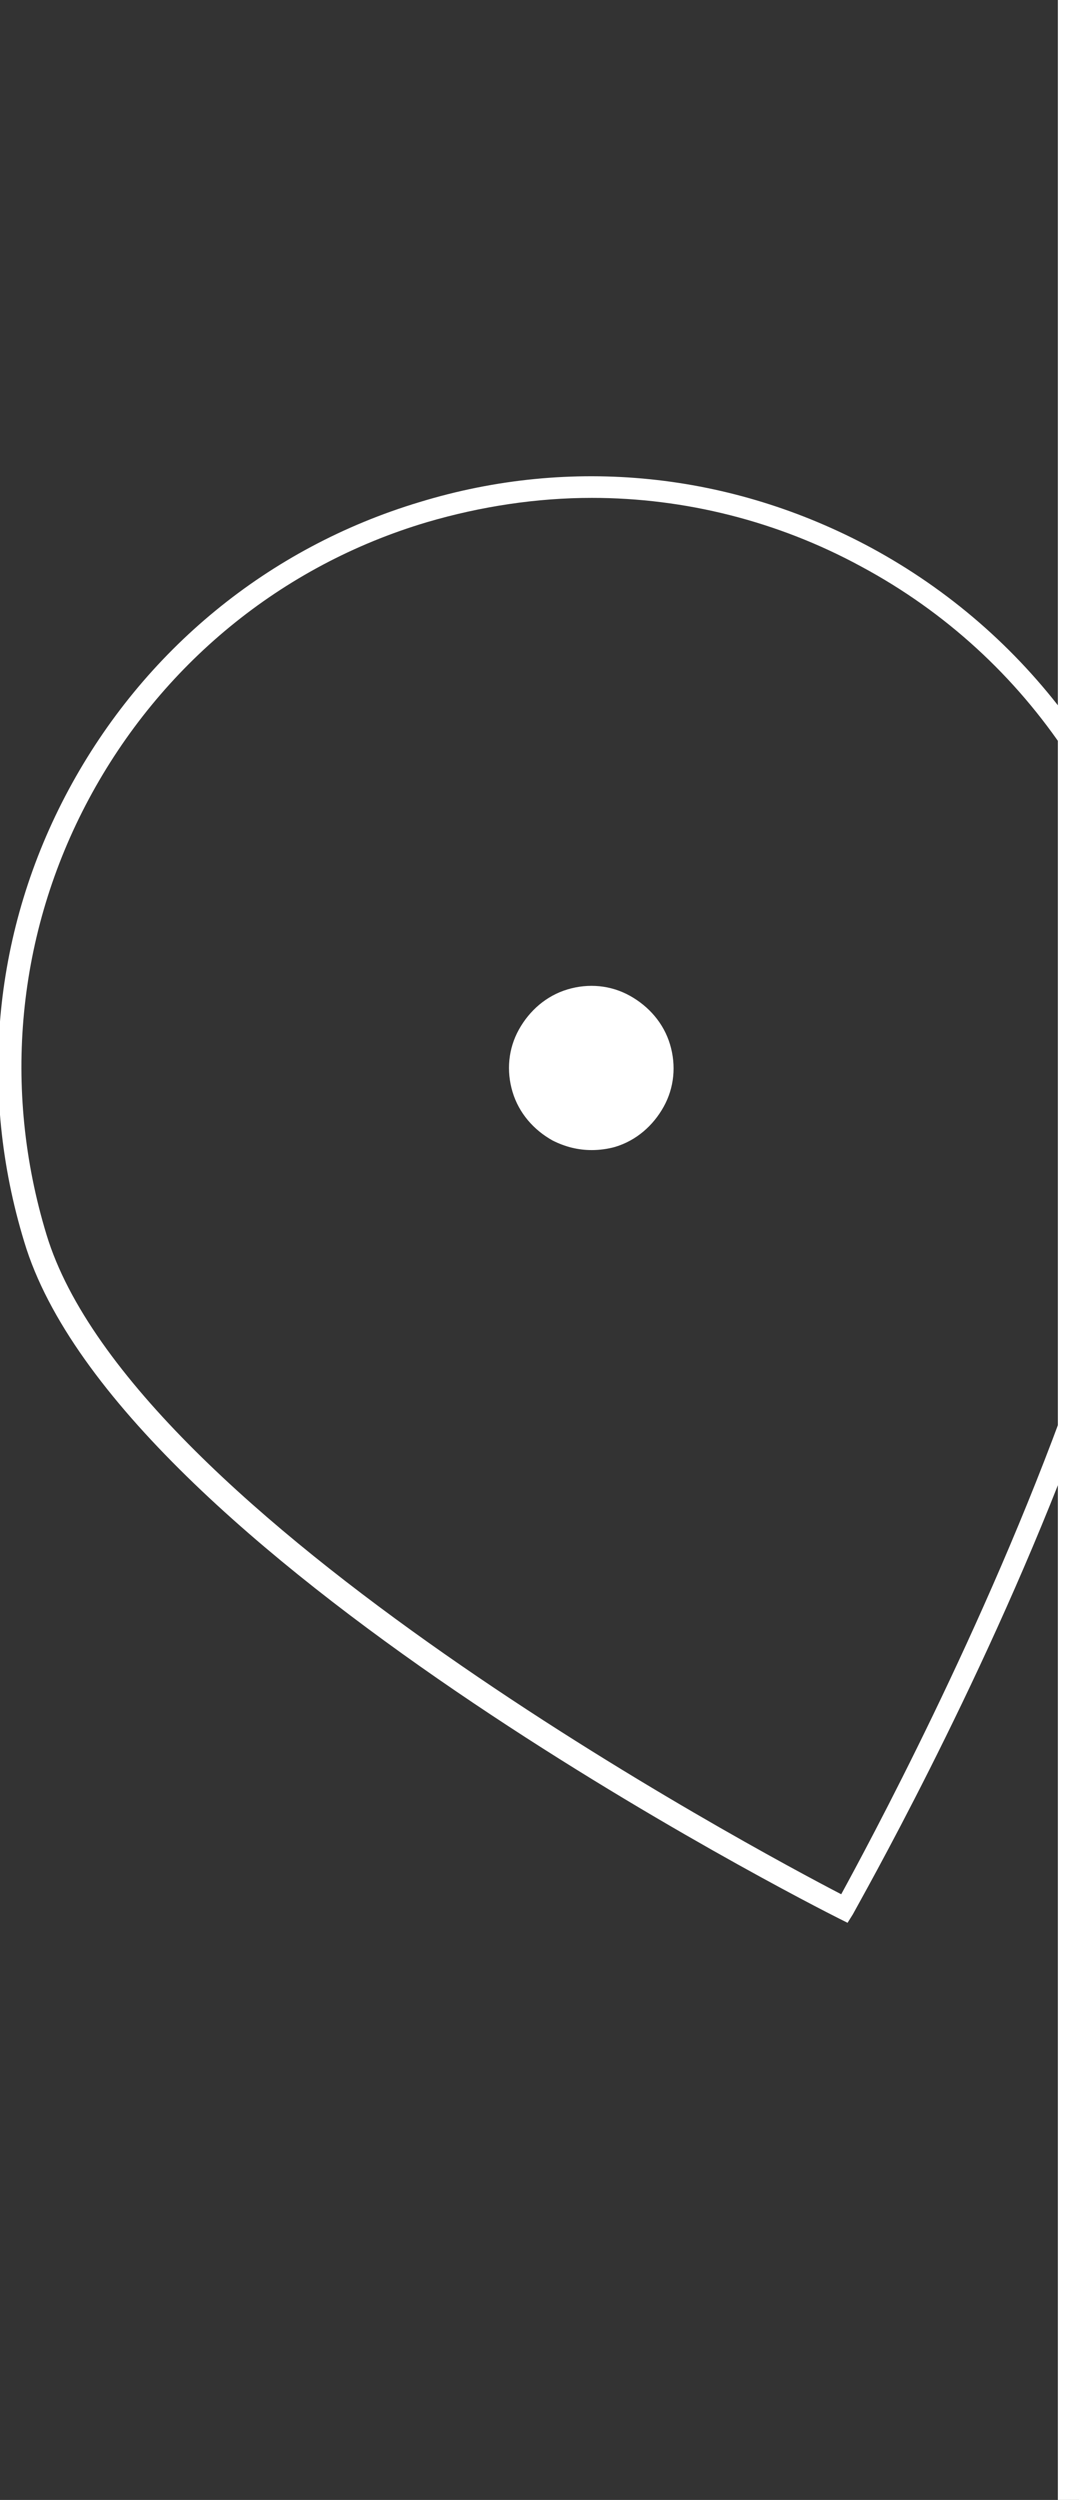 <?xml version="1.0" encoding="utf-8"?>
<!-- Generator: Adobe Illustrator 23.0.1, SVG Export Plug-In . SVG Version: 6.00 Build 0)  -->
<svg version="1.1" id="Layer_1" xmlns="http://www.w3.org/2000/svg" xmlns:xlink="http://www.w3.org/1999/xlink" x="0px" y="0px"
	 viewBox="0 0 102.1 236.5" style="enable-background:new 0 0 102.1 236.5;" xml:space="preserve">
<rect x="0" y="0" width="102.1" height="236.5" fill="#333333" stroke="none"/>
<style type="text/css">
	.st0{fill:#FFFFFF;}
</style>
<g>
	<path class="st0" d="M58,107.8c1.8-0.5,3.3-1.8,4.1-3.4c0.9-1.6,1.1-3.6,0.5-5.3c-0.5-1.8-1.8-3.3-3.4-4.1
		c-1.6-0.9-3.6-1.1-5.3-0.5c-1.8,0.5-3.3,1.8-4.1,3.4c-0.9,1.6-1.1,3.6-0.5,5.3c0.5,1.8,1.8,3.3,3.4,4.1
		C54.3,108.1,56.2,108.3,58,107.8z"/>
	<path class="st0" d="M56,108.8c-1.3,0-2.5-0.3-3.7-0.9c-1.8-1-3.2-2.6-3.8-4.6c-0.6-2-0.4-4.1,0.6-5.9c1-1.8,2.6-3.2,4.6-3.8
		c2-0.6,4.1-0.4,5.9,0.6c1.8,1,3.2,2.6,3.8,4.6c0.6,2,0.4,4.1-0.6,5.9c-1,1.8-2.6,3.2-4.6,3.8l0,0C57.5,108.7,56.7,108.8,56,108.8z
		 M58,107.8L58,107.8L58,107.8z M56,94.8c-0.6,0-1.2,0.1-1.8,0.3c-1.6,0.5-2.9,1.6-3.7,3c-0.8,1.5-1,3.2-0.5,4.8
		c0.5,1.6,1.6,2.9,3,3.7c1.5,0.8,3.2,1,4.8,0.5c1.6-0.5,2.9-1.6,3.7-3c0.8-1.5,1-3.2,0.5-4.8c-0.5-1.6-1.6-2.9-3-3.7
		C58,95.1,57,94.8,56,94.8z"/>
</g>
<g>
	<rect x="100.1" class="st0" width="2" height="236.5"/>
</g>
<path class="st0" d="M101.1,132.1c-7.9,22-19.1,42.7-21.5,47.1c-7.9-4.1-67.1-35.7-75.2-62.4C0.2,103,1.6,88.3,8.4,75.6
	c6.8-12.7,18.2-22.1,32-26.2c5.1-1.5,10.4-2.3,15.6-2.3c8.8,0,17.6,2.2,25.5,6.5c8,4.3,14.6,10.4,19.5,17.8v-3.5
	c-4.9-6.6-11.2-12.1-18.6-16.1c-13.2-7.1-28.3-8.7-42.7-4.3c-14.3,4.3-26.1,14-33.2,27.2c-7.1,13.2-8.6,28.4-4.2,42.8
	c8.8,29.3,74.3,62.6,77.1,64l0.8,0.4l0.5-0.8c0.8-1.5,11.8-20.8,20.3-42.9V132.1z"/>
</svg>
